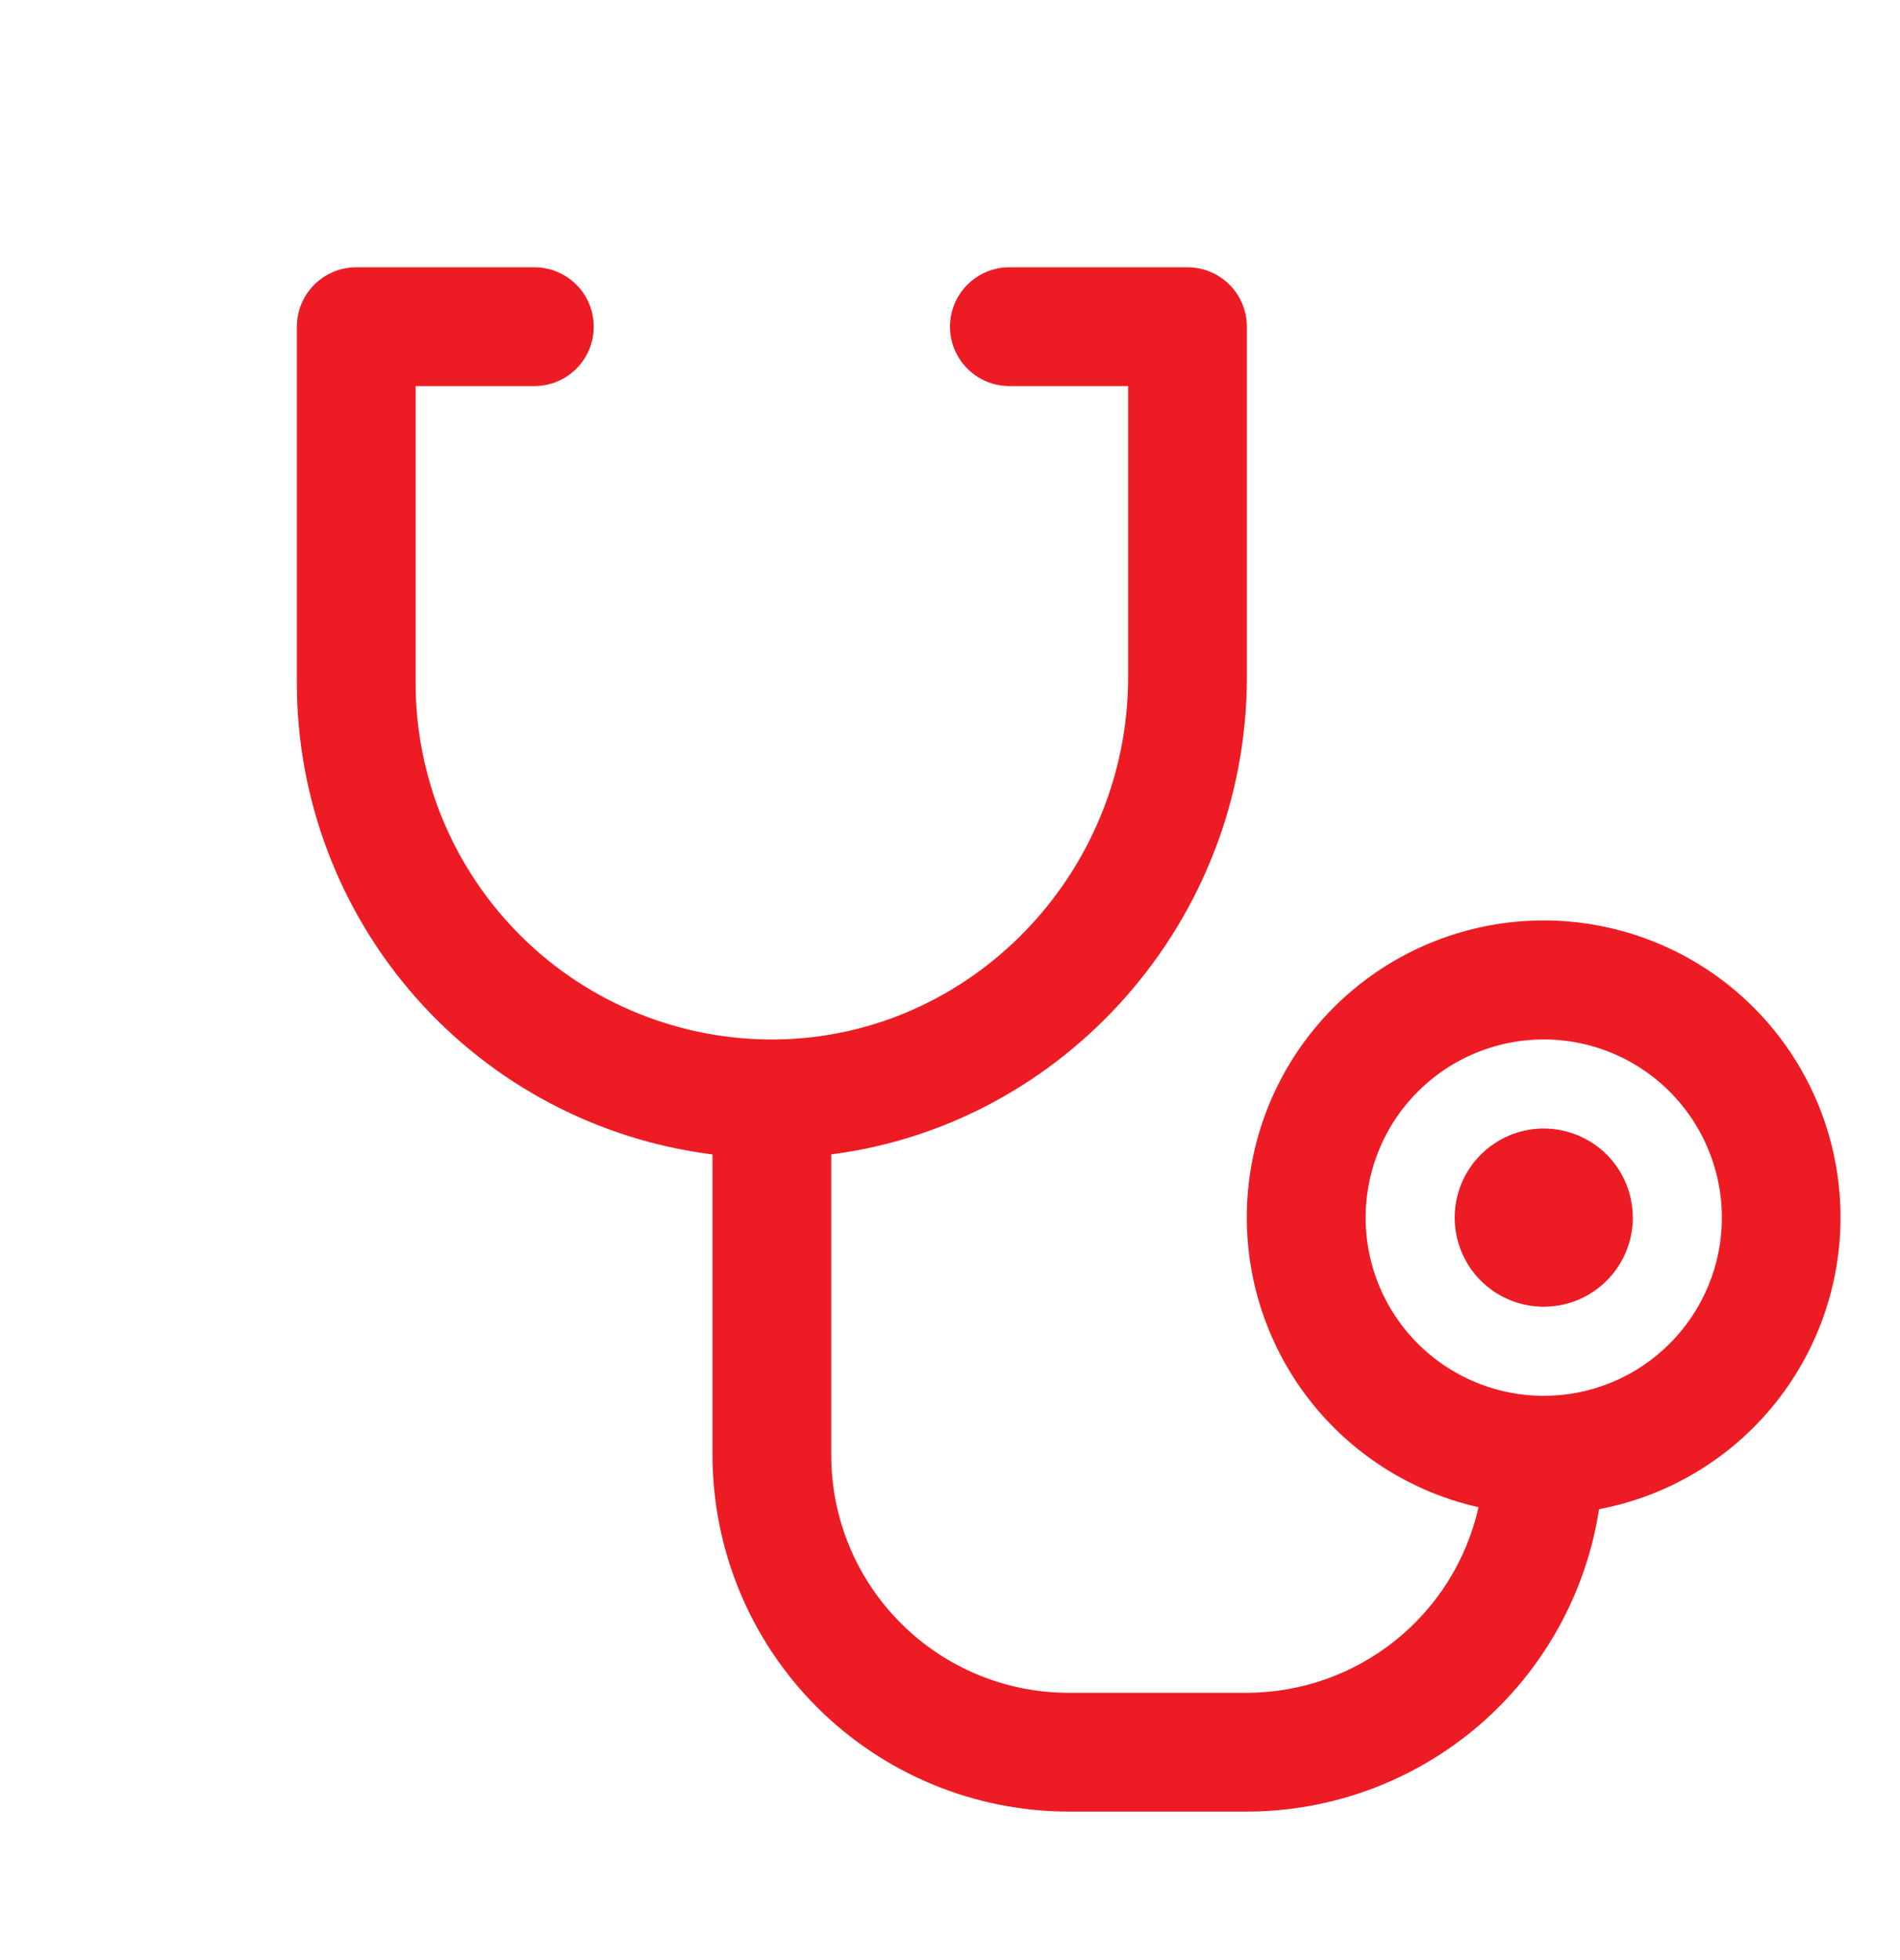 <svg width="32" height="33" viewBox="0 0 32 33" fill="none" xmlns="http://www.w3.org/2000/svg">
<path d="M27.5 20.5C27.5 20.797 27.412 21.087 27.247 21.333C27.082 21.58 26.848 21.772 26.574 21.886C26.3 21.999 25.998 22.029 25.707 21.971C25.416 21.913 25.149 21.77 24.939 21.561C24.73 21.351 24.587 21.084 24.529 20.793C24.471 20.502 24.501 20.2 24.614 19.926C24.728 19.652 24.92 19.418 25.167 19.253C25.413 19.088 25.703 19 26 19C26.398 19 26.779 19.158 27.061 19.439C27.342 19.721 27.5 20.102 27.5 20.5ZM26.931 25.411C26.712 26.827 25.993 28.118 24.906 29.051C23.818 29.984 22.433 30.498 21 30.5H18C16.409 30.498 14.884 29.866 13.759 28.741C12.634 27.616 12.002 26.091 12 24.5V19.436C10.067 19.193 8.289 18.252 7 16.791C5.712 15.33 5 13.448 5 11.5V5.5C5 5.235 5.105 4.98 5.293 4.793C5.48 4.605 5.735 4.5 6 4.5H9C9.265 4.5 9.52 4.605 9.707 4.793C9.895 4.98 10 5.235 10 5.5C10 5.765 9.895 6.02 9.707 6.207C9.52 6.395 9.265 6.5 9 6.5H7V11.5C7 12.295 7.158 13.082 7.464 13.815C7.771 14.548 8.22 15.213 8.786 15.771C9.351 16.329 10.022 16.77 10.759 17.066C11.496 17.363 12.285 17.511 13.08 17.5C16.344 17.457 19 14.719 19 11.396V6.5H17C16.735 6.5 16.48 6.395 16.293 6.207C16.105 6.02 16 5.765 16 5.5C16 5.235 16.105 4.98 16.293 4.793C16.48 4.605 16.735 4.5 17 4.5H20C20.265 4.5 20.52 4.605 20.707 4.793C20.895 4.98 21 5.235 21 5.5V11.396C21 15.501 17.934 18.933 14 19.435V24.5C14 25.561 14.421 26.578 15.172 27.328C15.922 28.079 16.939 28.5 18 28.5H21C21.908 28.498 22.789 28.188 23.498 27.621C24.207 27.053 24.703 26.261 24.902 25.375C23.695 25.104 22.631 24.394 21.916 23.384C21.201 22.373 20.887 21.133 21.034 19.904C21.18 18.675 21.778 17.544 22.71 16.73C23.643 15.916 24.844 15.477 26.081 15.497C27.319 15.518 28.505 15.997 29.41 16.841C30.315 17.686 30.874 18.836 30.98 20.069C31.086 21.303 30.73 22.531 29.982 23.518C29.235 24.504 28.147 25.178 26.931 25.409V25.411ZM29 20.5C29 19.907 28.824 19.327 28.494 18.833C28.165 18.34 27.696 17.955 27.148 17.728C26.6 17.501 25.997 17.442 25.415 17.558C24.833 17.673 24.298 17.959 23.879 18.379C23.459 18.798 23.173 19.333 23.058 19.915C22.942 20.497 23.001 21.1 23.228 21.648C23.455 22.196 23.84 22.665 24.333 22.994C24.827 23.324 25.407 23.5 26 23.5C26.796 23.5 27.559 23.184 28.121 22.621C28.684 22.059 29 21.296 29 20.5Z" fill="#ED1C24"/>
</svg>
